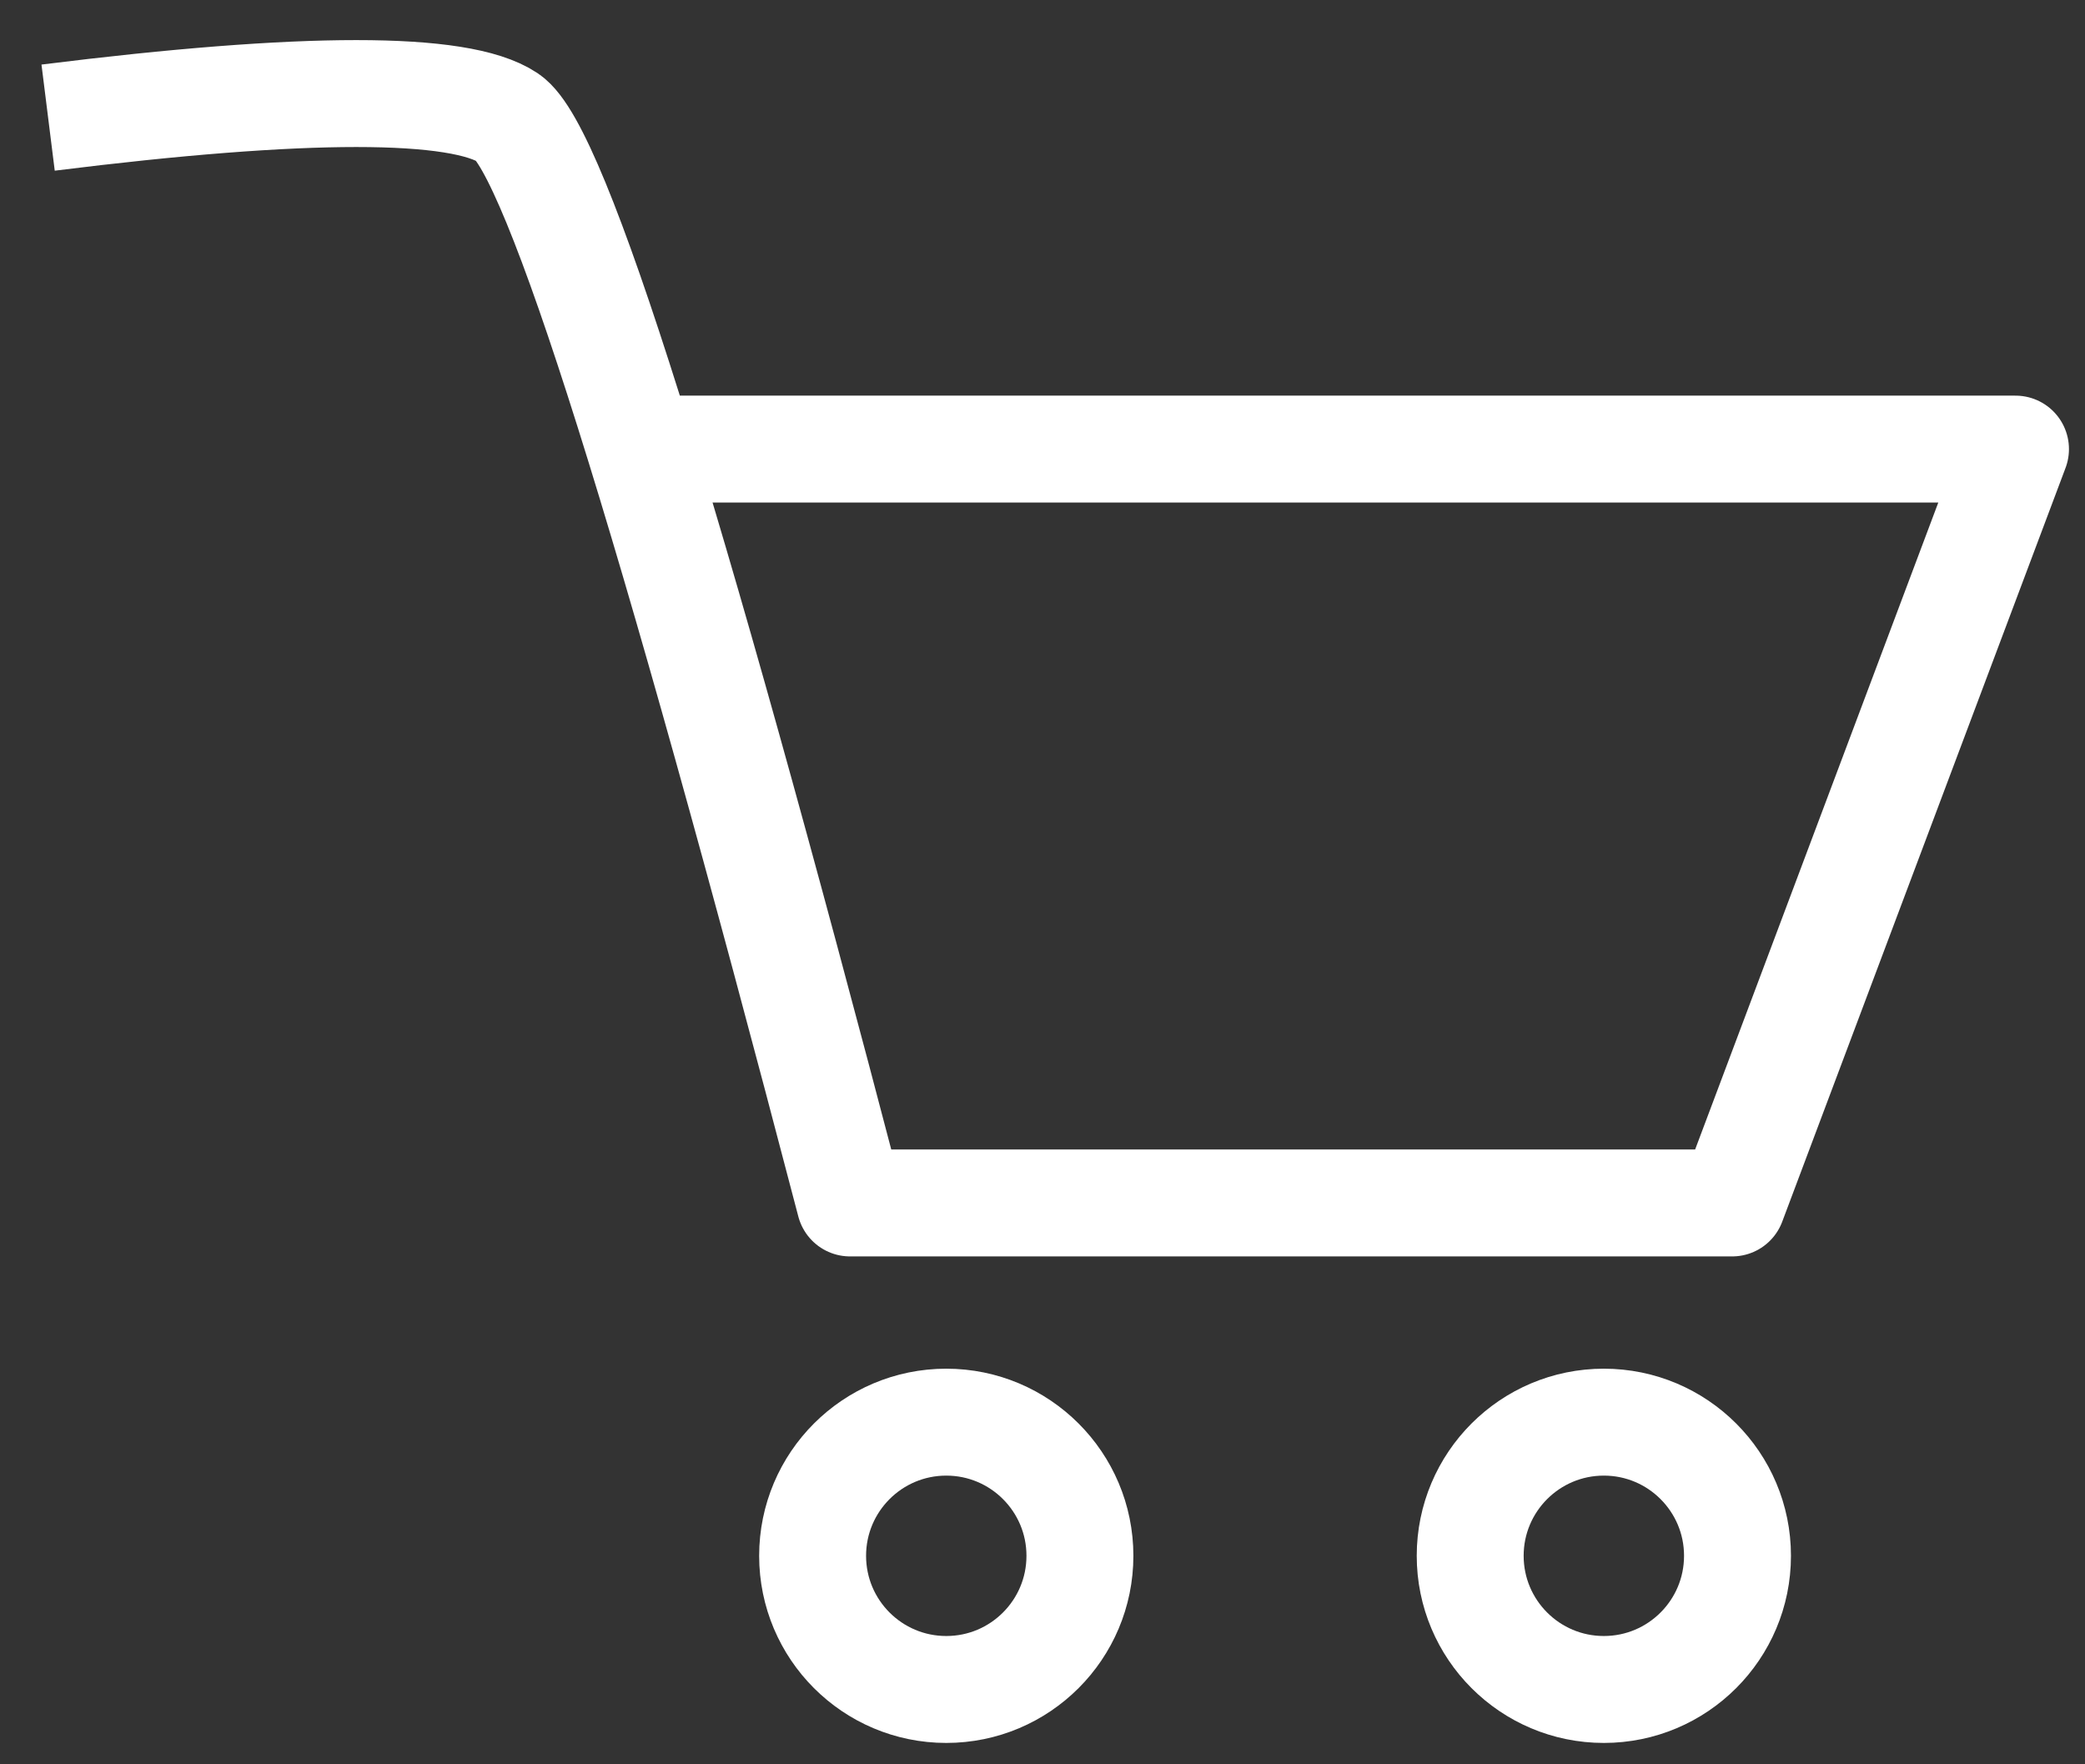 <?xml version="1.0" encoding="utf-8"?>
<!-- Generator: Adobe Illustrator 26.2.1, SVG Export Plug-In . SVG Version: 6.00 Build 0)  -->
<svg version="1.1" id="Ebene_1" xmlns="http://www.w3.org/2000/svg" xmlns:xlink="http://www.w3.org/1999/xlink" x="0px" y="0px"
	 viewBox="0 0 39 33" style="enable-background:new 0 0 39 33;" xml:space="preserve">
<rect x="0" y="0" width="39" height="33" fill="#333333" stroke="none"/>
<style type="text/css">
	.st0{fill:none;stroke:#FFFFFF;stroke-width:2;stroke-linejoin:round;}
	.st1{fill:none;stroke:#FFFFFF;stroke-width:2;}
</style>
<path id="Path-4" class="st0" d="M0.9,2.2c4.8-0.6,7.7-0.6,8.6,0s3,7.3,6.4,20.3h16.5l5.3-14.1H11.7"/>
<circle id="Oval" class="st1" cx="17.7" cy="29.1" r="2.5"/>
<circle id="Oval-Copy" class="st1" cx="30" cy="29.1" r="2.5"/>
</svg>
